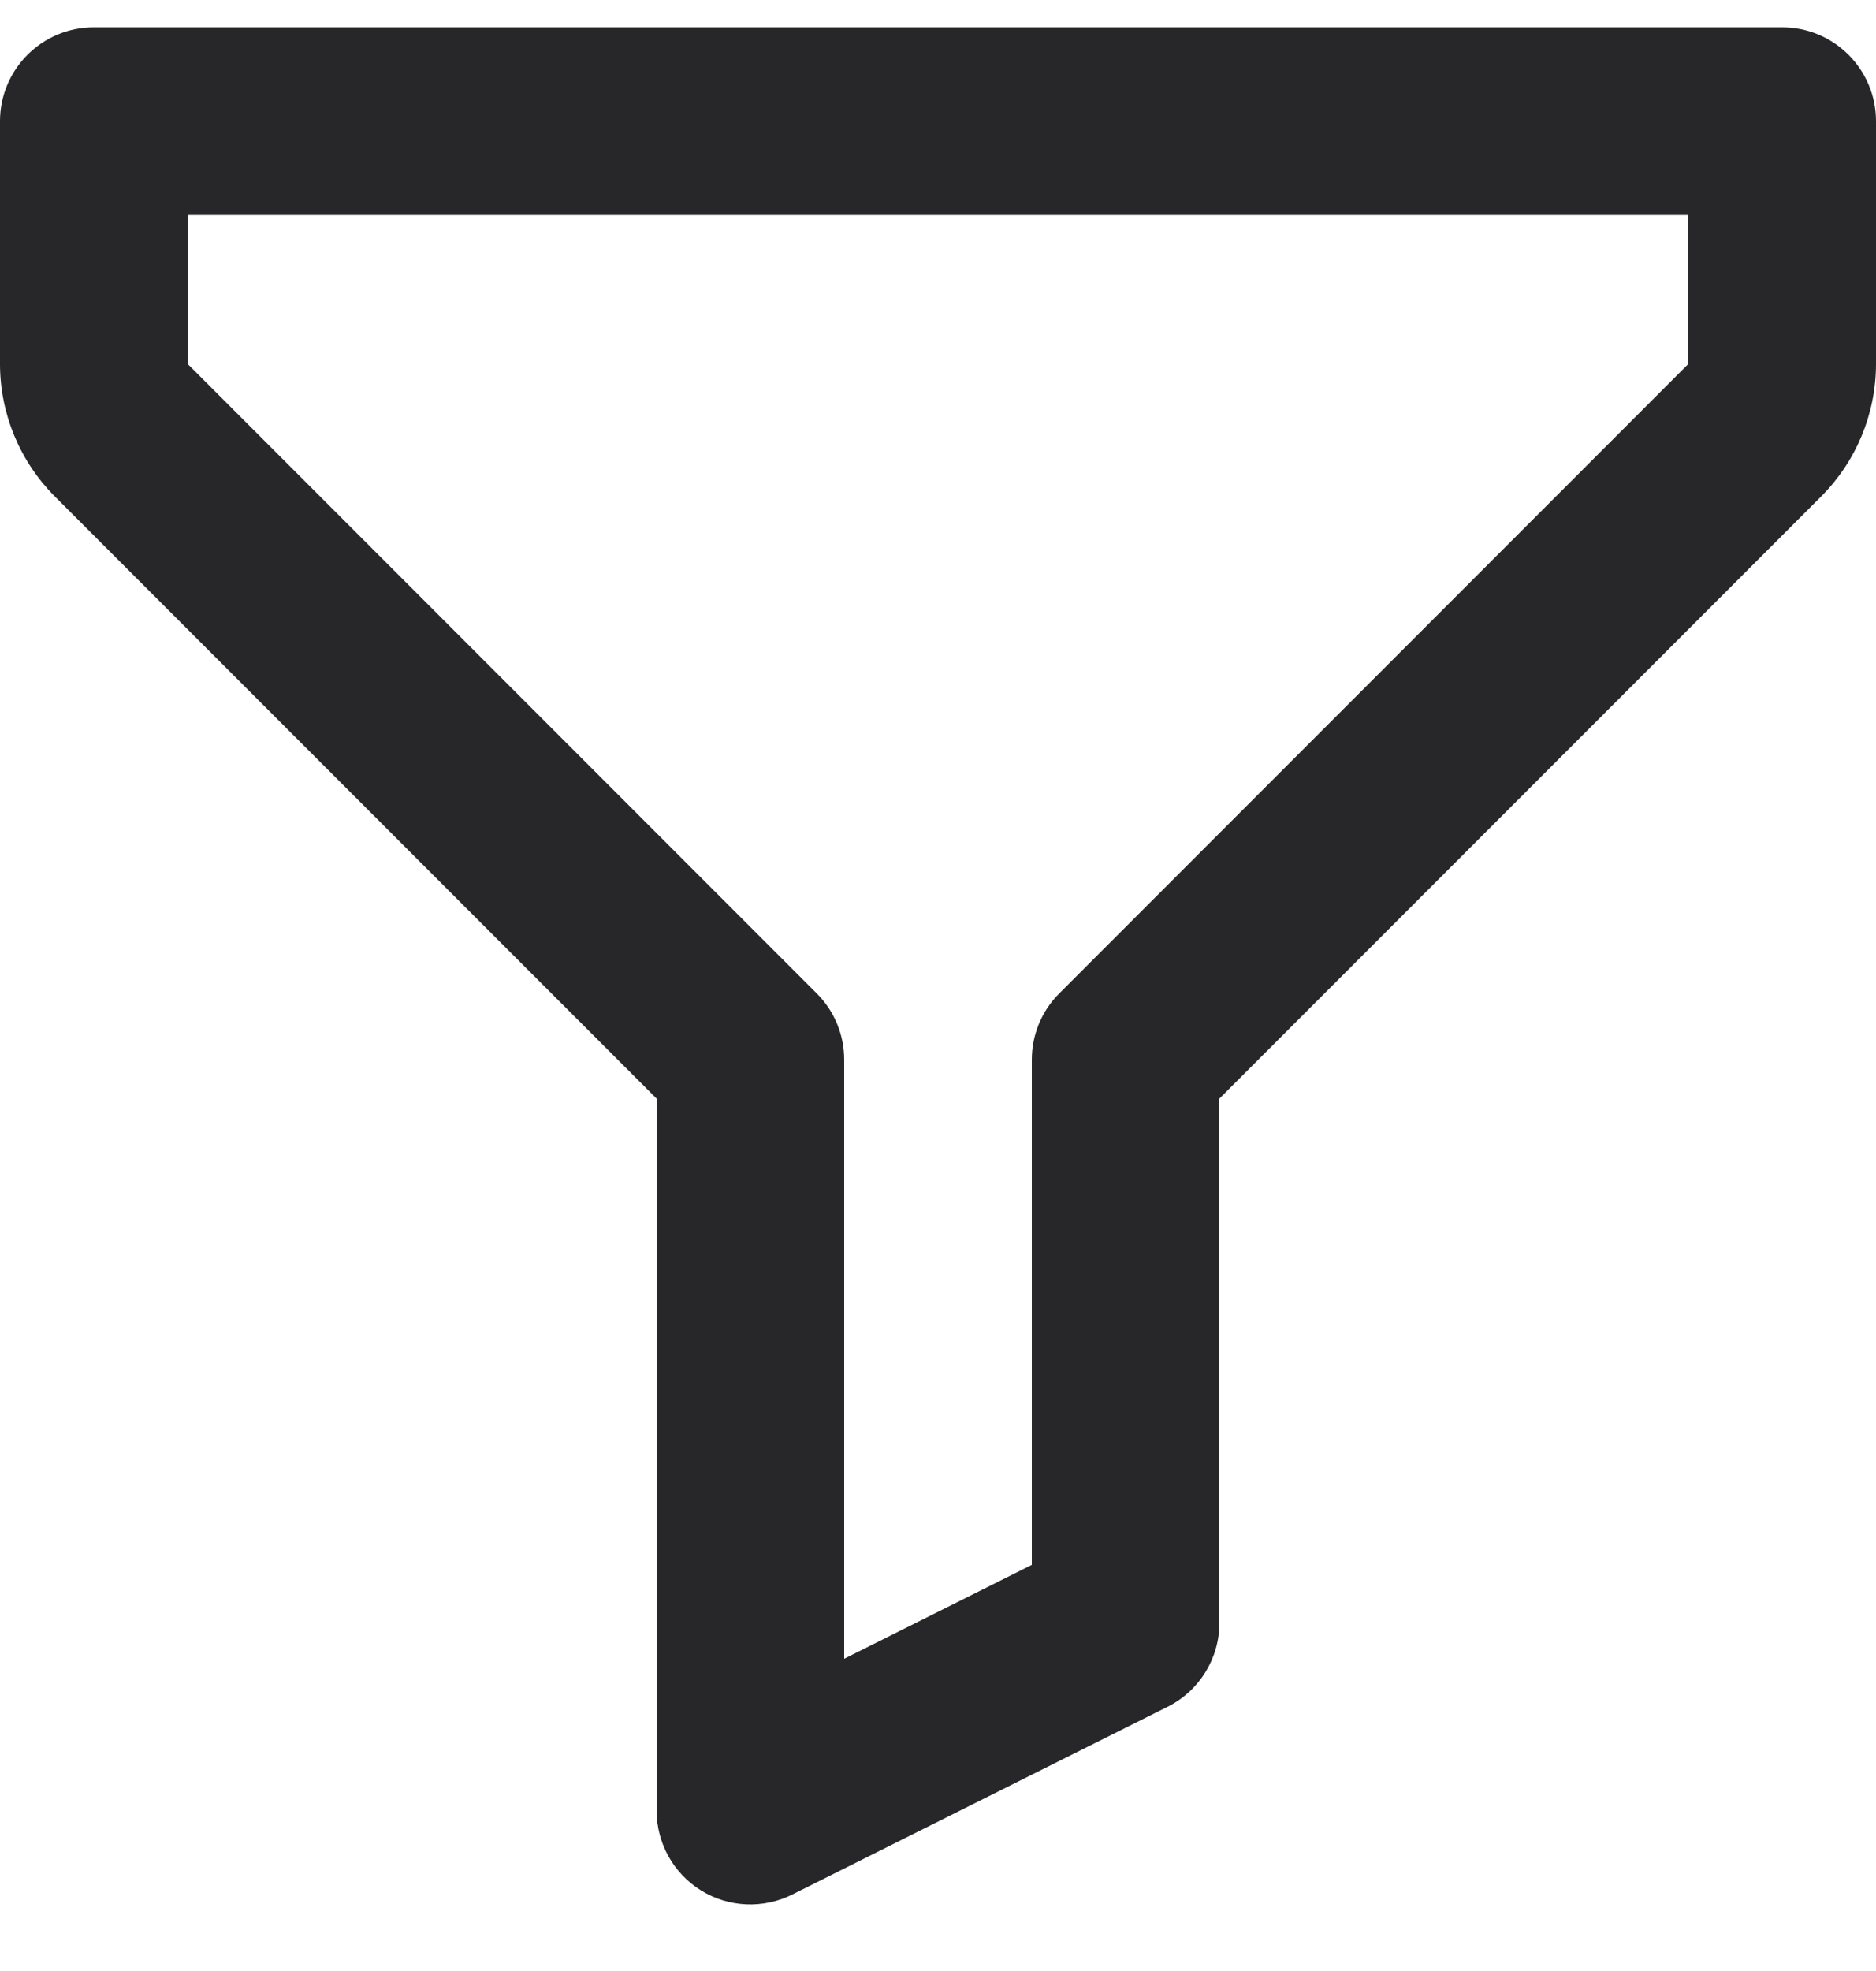 <svg width="20" height="21" viewBox="0 0 20 21" fill="none" xmlns="http://www.w3.org/2000/svg">
<path fill-rule="evenodd" clip-rule="evenodd" d="M0 1.291C0 0.739 0.448 0.291 1 0.291H19C19.552 0.291 20 0.739 20 1.291V3.877C20 4.407 19.789 4.916 19.414 5.291L13 11.705V17.291C13 17.67 12.786 18.016 12.447 18.185L8.447 20.185C8.137 20.34 7.769 20.324 7.474 20.142C7.179 19.959 7 19.638 7 19.291V11.705L0.586 5.291C0.211 4.916 0 4.407 0 3.877V1.291ZM2 2.291V3.877L8.707 10.584C8.895 10.771 9 11.026 9 11.291V17.673L11 16.673V11.291C11 11.026 11.105 10.771 11.293 10.584L18 3.877V2.291H2Z" fill="#27272A"/>
</svg>

